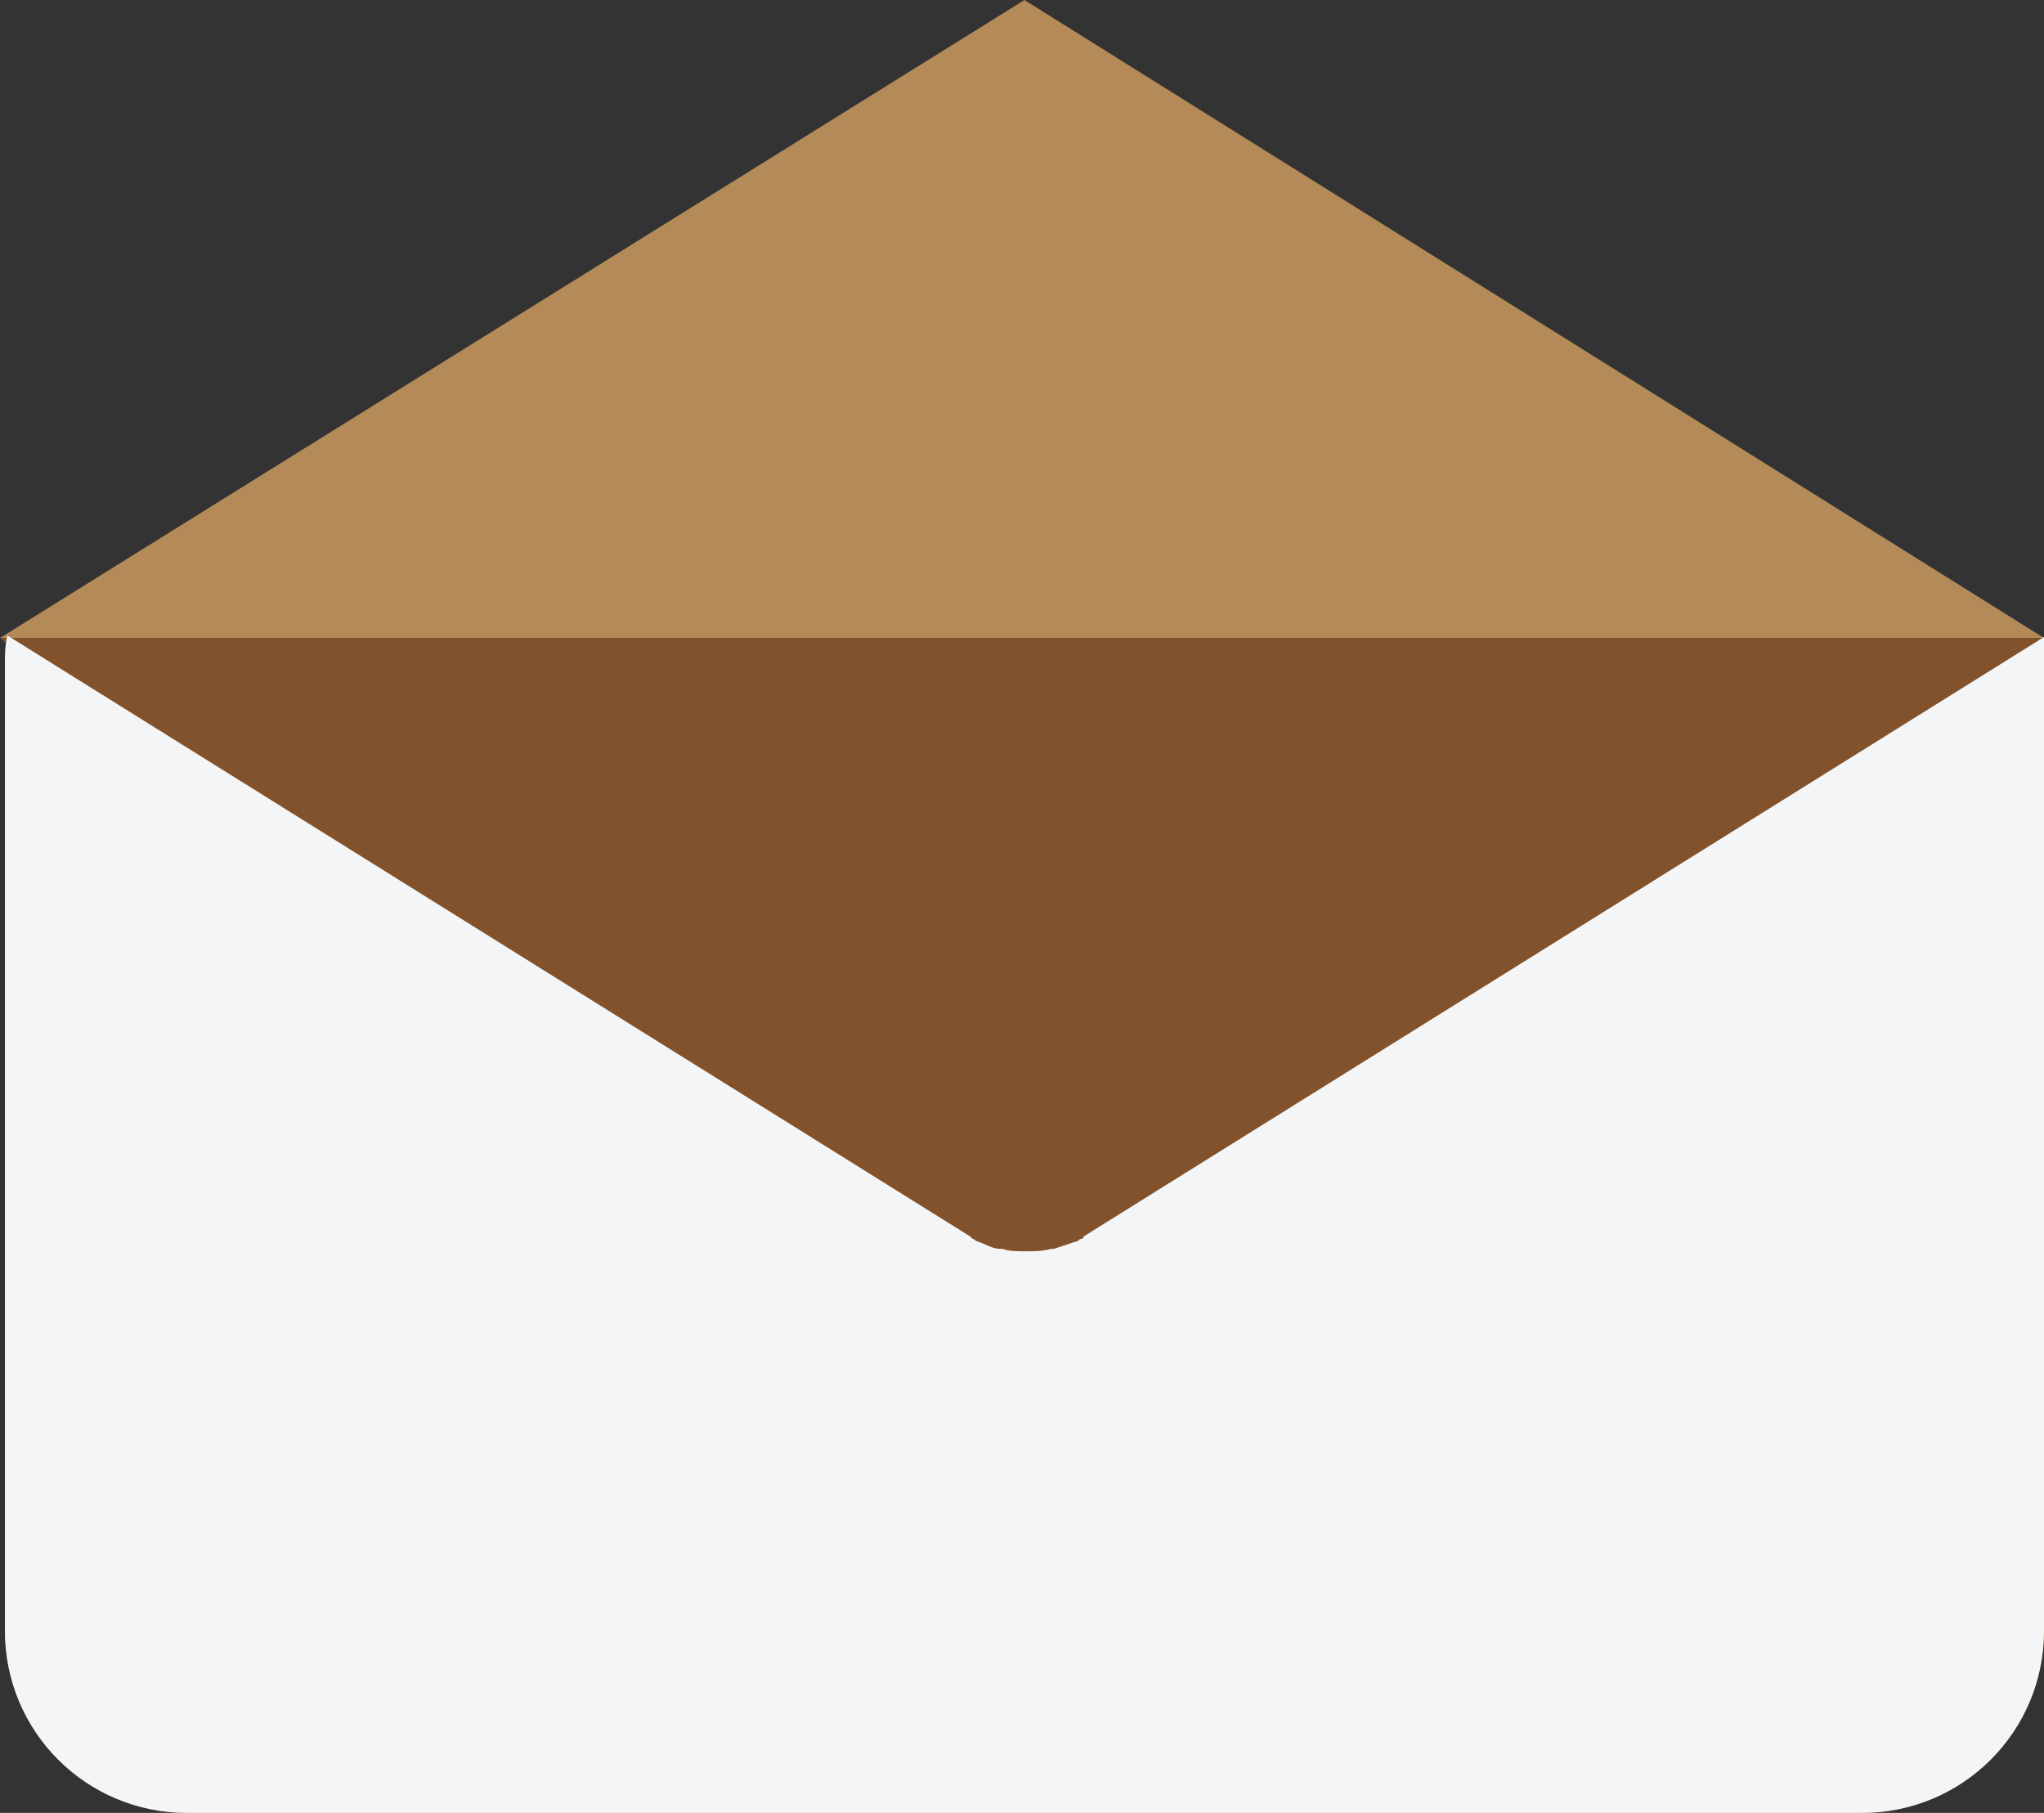 <svg xmlns="http://www.w3.org/2000/svg" xmlns:xlink="http://www.w3.org/1999/xlink" id="Calque_1" x="0px" y="0px" viewBox="0 0 83 73.6" style="enable-background:new 0 0 83 73.6;" xml:space="preserve">
<rect x="0" y="0" width="83" height="73.6" fill="#333333" stroke="none"/>
<style type="text/css">
	.st0{fill:#B38A58;}
	.st1{fill:#34363C;}
	.st2{fill:#FFFFFF;}
	.st3{fill:#A6A6A6;}
	.st4{fill:none;stroke:#A6A6A6;stroke-miterlimit:10;}
	.st5{fill:#F4F5F6;}
	.st6{fill:#81522B;}
	.st7{fill:#202020;}
	.st8{fill:#C21B37;}
	.st9{opacity:0.58;}
	.st10{clip-path:url(#SVGID_32_);}
	.st11{clip-path:url(#SVGID_38_);}
	.st12{clip-path:url(#SVGID_44_);}
	.st13{clip-path:url(#SVGID_50_);fill:#202020;}
	.st14{clip-path:url(#SVGID_252_);fill:#202020;}
	.st15{clip-path:url(#SVGID_340_);fill:#202020;}
	.st16{clip-path:url(#SVGID_440_);}
	.st17{clip-path:url(#SVGID_446_);}
	.st18{fill:#E3DFDB;}
	.st19{clip-path:url(#SVGID_842_);}
	.st20{clip-path:url(#SVGID_1044_);}
	.st21{clip-path:url(#SVGID_1132_);}
	.st22{fill:#464449;}
	.st23{fill:#5D5C60;}
	.st24{fill:#777677;}
	.st25{opacity:0.2;fill:#F4F5F6;}
	.st26{fill-rule:evenodd;clip-rule:evenodd;fill:#FFFFFF;}
	.st27{fill:none;stroke:#A6A6A6;stroke-width:2;stroke-miterlimit:10;}
	.st28{fill:none;stroke:#FFFFFF;stroke-width:2;stroke-miterlimit:10;}
</style>
<g>
	<path class="st0" d="M41.6,0L83,25.9H0L41.6,0z M83,66.2L83,66.2c0,4.1-3.3,7.4-7.4,7.4h-68c-4.1,0-7.4-3.3-7.4-7.4V27.1   c0-0.4,0-0.9,0.1-1.3l39.1,24.4c0,0,0.1,0.1,0.1,0.1c0.1,0,0.1,0.1,0.2,0.1c0.3,0.1,0.6,0.3,0.9,0.3c0,0,0.1,0,0.1,0   c0.3,0.1,0.6,0.1,1,0.1h0c0,0,0,0,0,0c0.3,0,0.6,0,1-0.1c0,0,0.1,0,0.1,0c0.3-0.1,0.6-0.2,0.9-0.3c0.1,0,0.1-0.1,0.2-0.1   c0,0,0.1,0,0.1-0.1l39.1-24.4c0.1,0.4,0.1,0.8,0.1,1.3V66.2L83,66.2z"></path>
	<polygon class="st6" points="0,25.9 83,25.9 44,63.9  "></polygon>
	<path class="st5" d="M83,66.2L83,66.2c0,4.1-3.3,7.4-7.4,7.4h-68c-4.1,0-7.4-3.3-7.4-7.4V27.1c0-0.4,0-0.9,0.1-1.3l39.1,24.4   c0,0,0.1,0.1,0.1,0.1c0.1,0,0.1,0.1,0.2,0.1c0.3,0.1,0.6,0.3,0.9,0.3c0,0,0.1,0,0.1,0c0.3,0.1,0.6,0.1,1,0.1h0c0,0,0,0,0,0   c0.3,0,0.6,0,1-0.1c0,0,0.1,0,0.1,0c0.3-0.1,0.6-0.2,0.9-0.3c0.1,0,0.1-0.1,0.2-0.1c0,0,0.1,0,0.1-0.1l39.1-24.4   c0.1,0.4,0.1,0.8,0.1,1.3V66.2L83,66.2z"></path>
</g>
</svg>